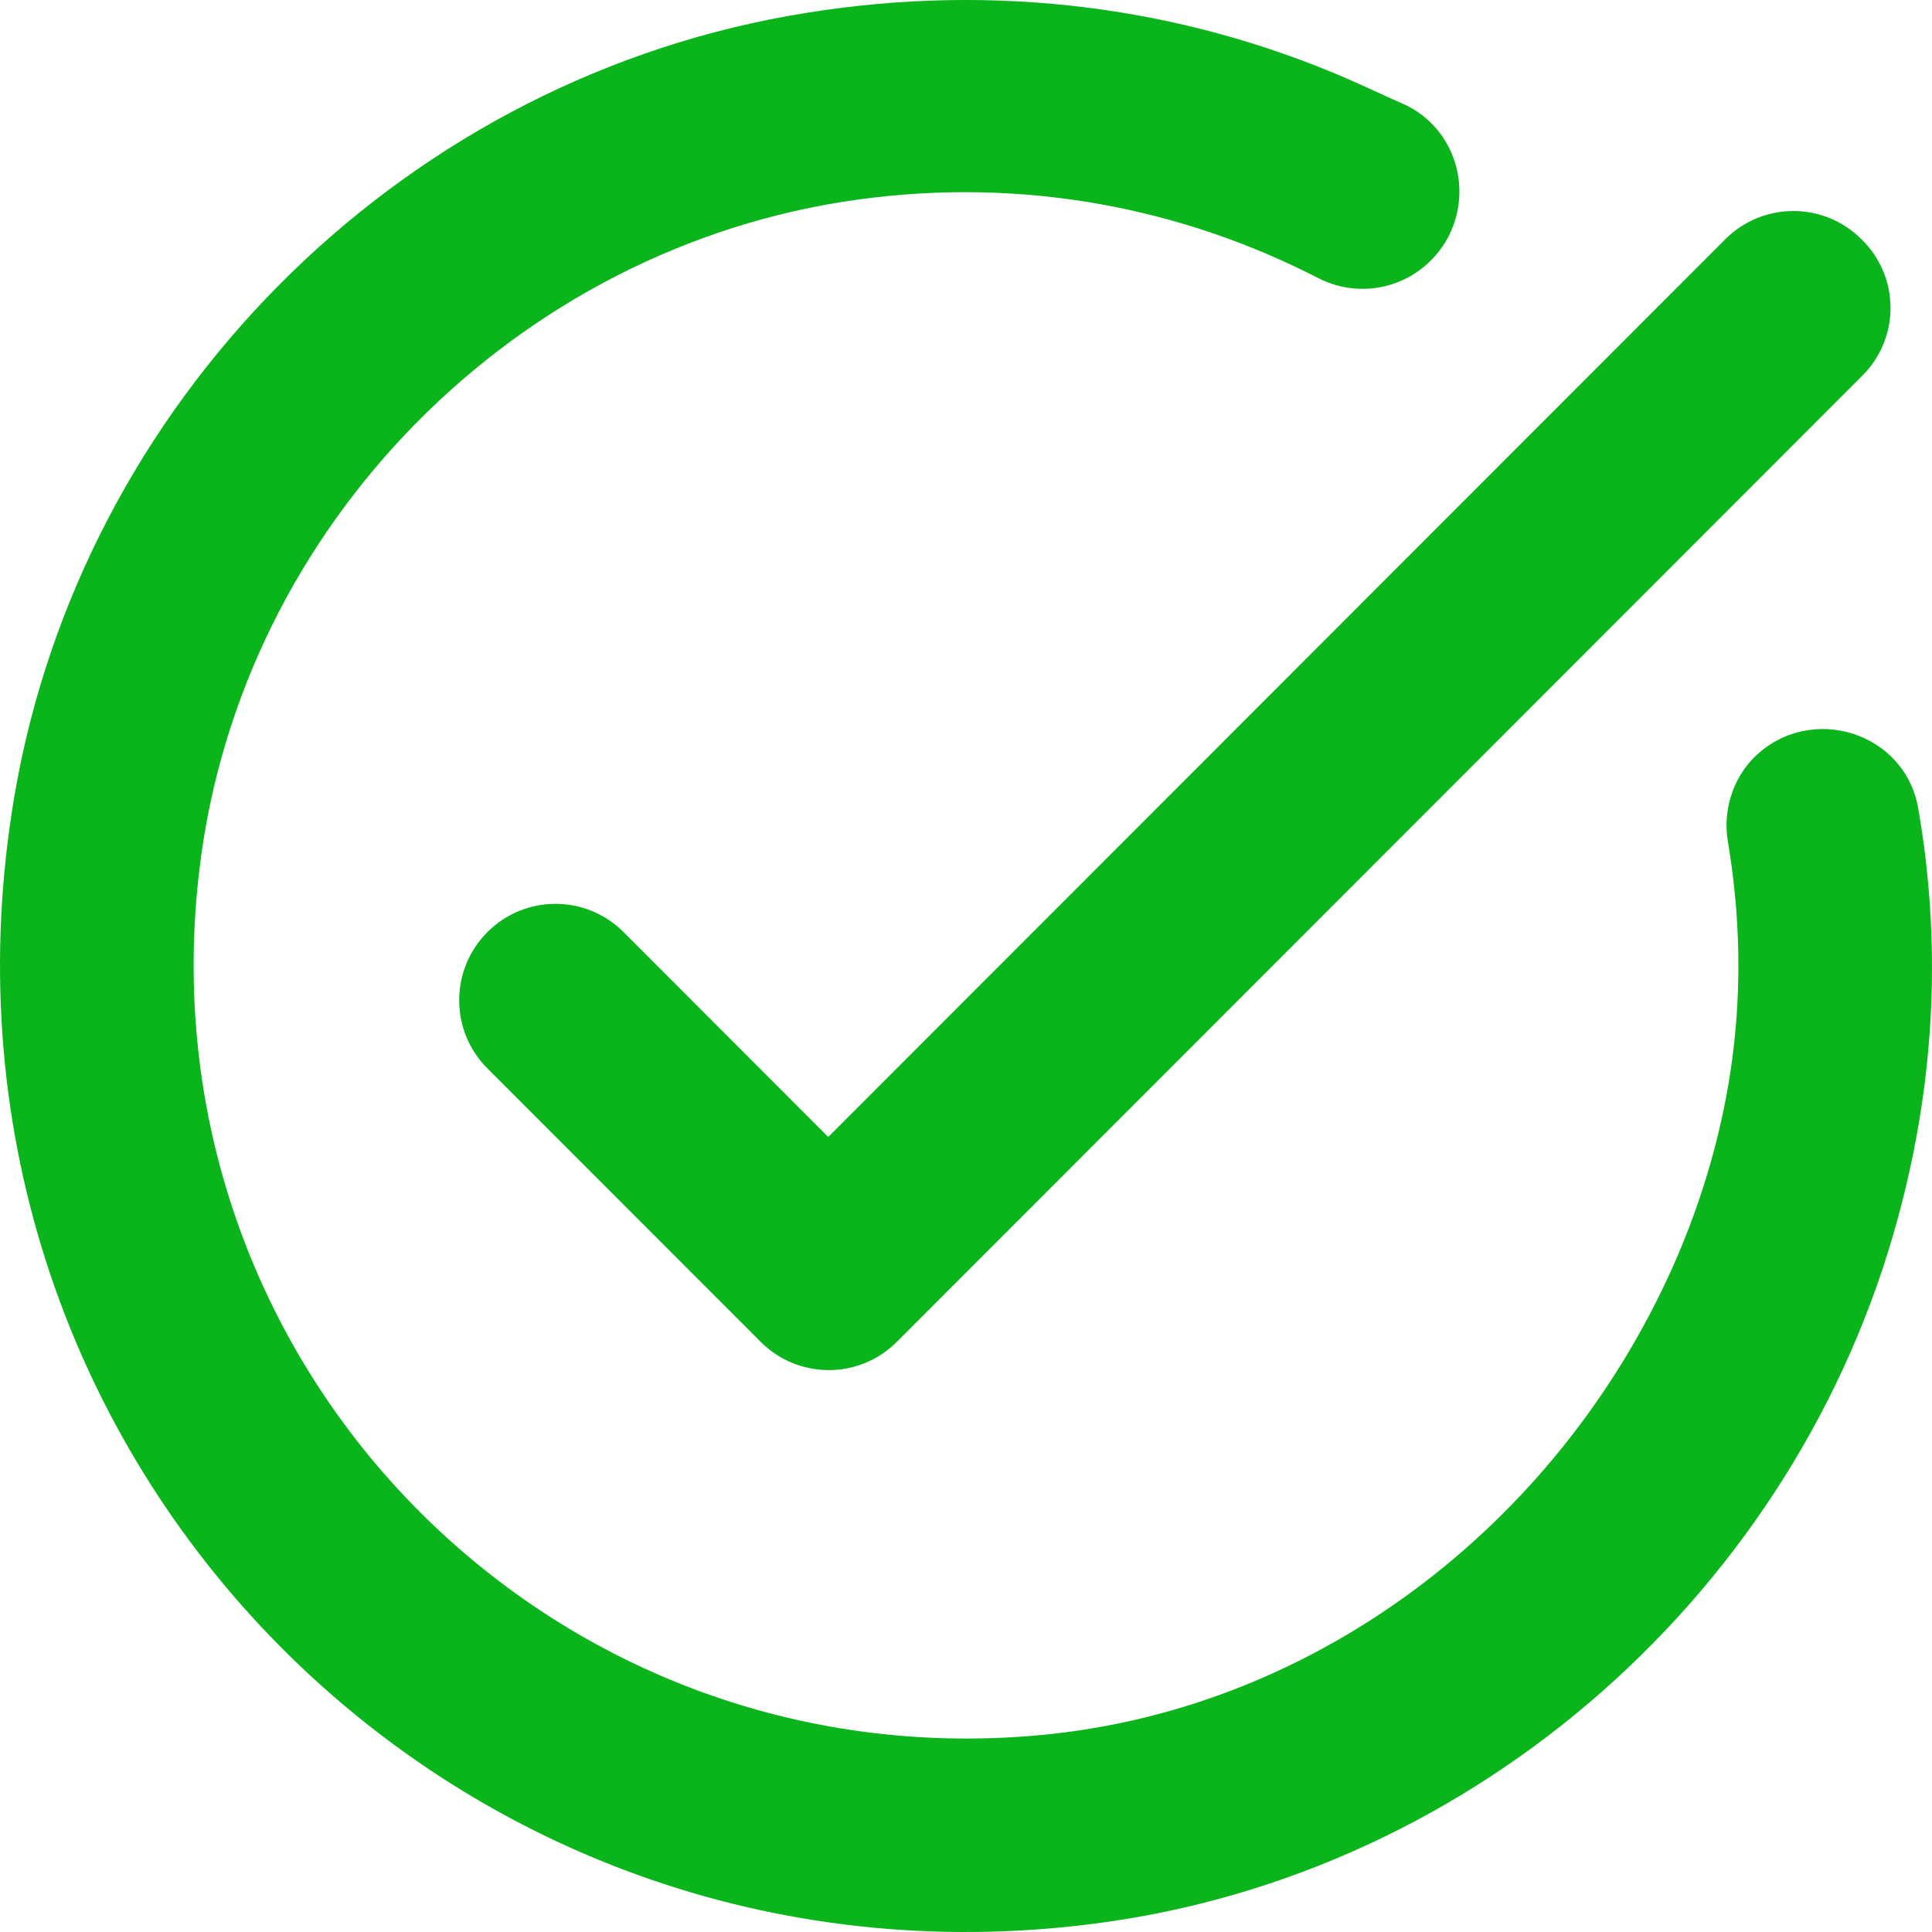 <svg width="26" height="26" viewBox="0 0 26 26" fill="none" xmlns="http://www.w3.org/2000/svg">
<path d="M25.064 5.054L12.069 18.058C11.562 18.565 10.744 18.565 10.237 18.058L6.559 14.378C6.053 13.871 6.053 13.052 6.559 12.544C7.066 12.037 7.885 12.037 8.392 12.544L11.146 15.301L23.218 3.22C23.725 2.713 24.544 2.713 25.051 3.22C25.57 3.727 25.57 4.547 25.064 5.054ZM17.891 0.958C15.694 0.06 13.2 -0.252 10.601 0.216C5.312 1.166 1.089 5.431 0.192 10.724C-1.289 19.502 6.014 27.018 14.733 25.887C19.879 25.224 24.193 21.387 25.544 16.381C26.064 14.469 26.116 12.622 25.817 10.893C25.648 9.852 24.362 9.449 23.608 10.191C23.309 10.49 23.179 10.932 23.257 11.348C23.543 13.078 23.413 14.924 22.582 16.888C21.074 20.412 17.8 23 13.992 23.351C7.365 23.962 1.868 18.344 2.687 11.673C3.246 7.07 6.949 3.324 11.536 2.687C13.784 2.375 15.915 2.804 17.735 3.74C18.241 4.001 18.852 3.909 19.255 3.506C19.879 2.882 19.723 1.829 18.943 1.426C18.592 1.27 18.241 1.101 17.891 0.958Z" fill="#0AB41B"/>
</svg>
